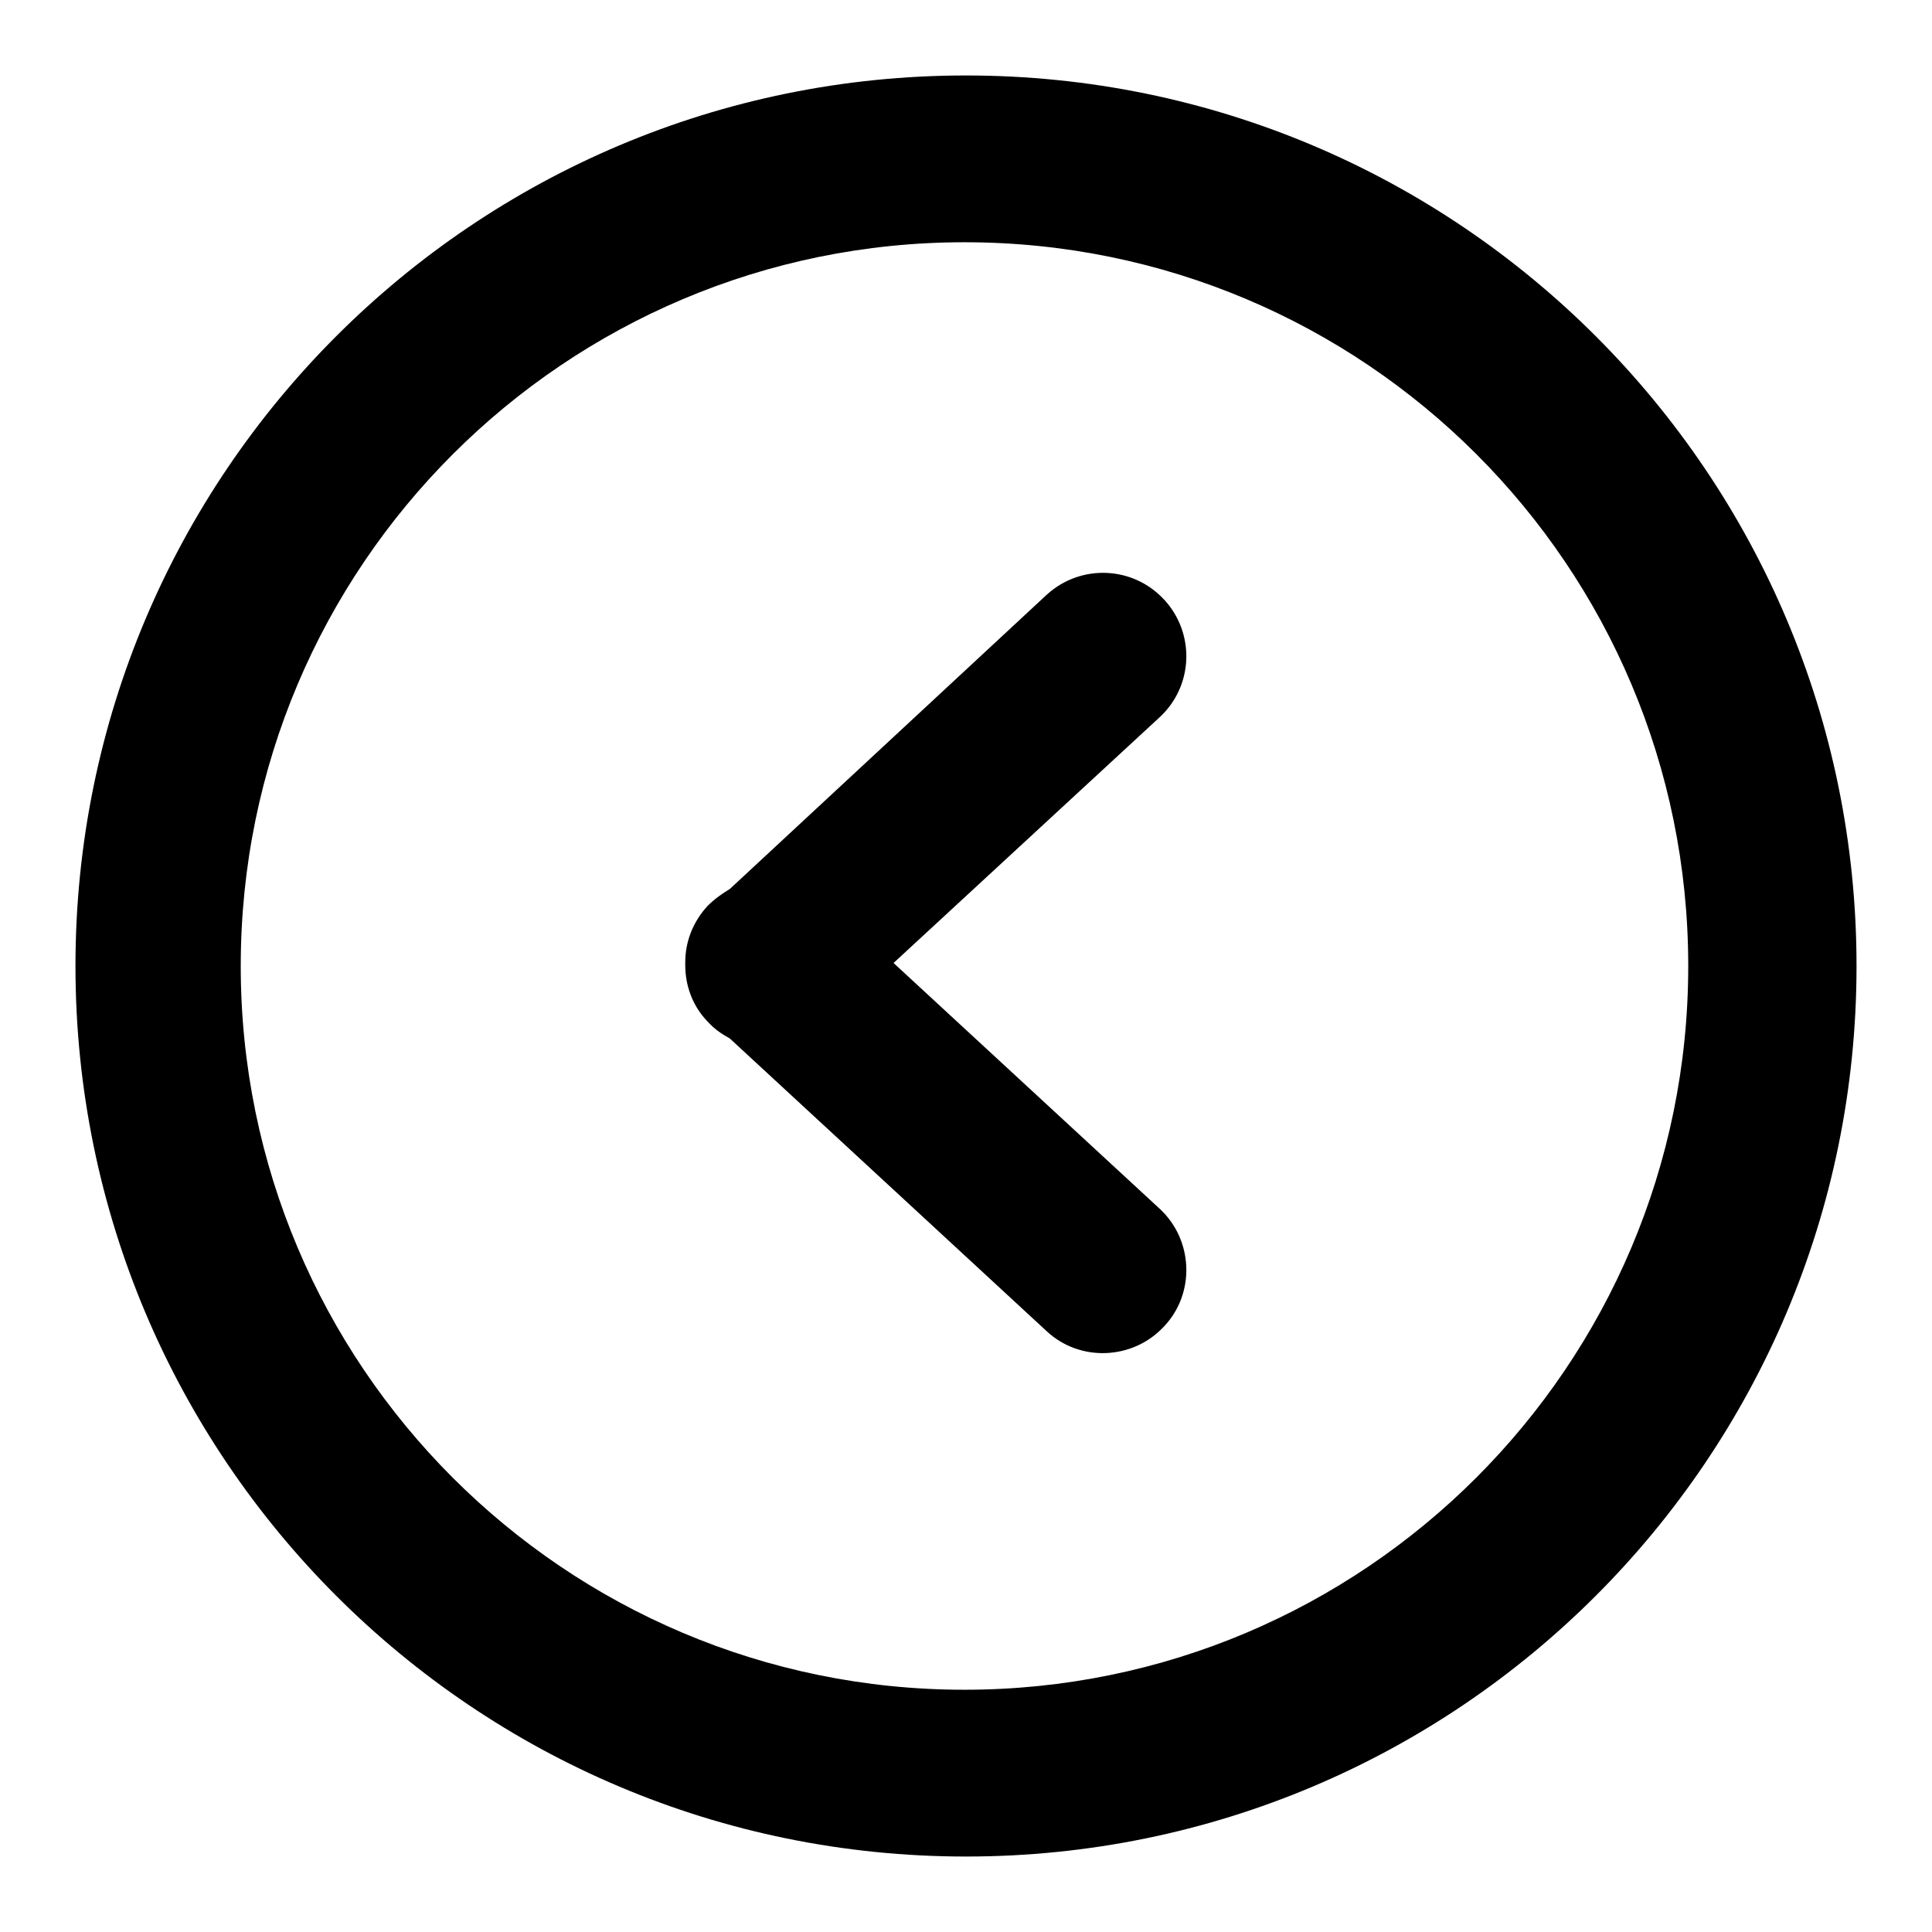 <?xml version="1.0" encoding="utf-8"?>
<!-- Svg Vector Icons : http://www.onlinewebfonts.com/icon -->
<!DOCTYPE svg PUBLIC "-//W3C//DTD SVG 1.1//EN" "http://www.w3.org/Graphics/SVG/1.1/DTD/svg11.dtd">
<svg version="1.1" xmlns="http://www.w3.org/2000/svg" xmlns:xlink="http://www.w3.org/1999/xlink" x="0px" y="0px" viewBox="0 0 256 256" enable-background="new 0 0 256 256" xml:space="preserve">
<g><g><path fill="#000000" d="M10,128c0,65.2,52.8,118,118,118c65.2,0,118-52.8,118-118c0-65.2-52.8-118-118-118C62.8,10,10,62.8,10,128z M223.7,128c0,53-43,95.9-95.9,95.9c-53,0-95.9-43-95.9-95.9c0-53,43-95.9,95.9-95.9C180.8,32.1,223.7,75,223.7,128z"/><path fill="#000000" d="M96.7,117.8c-1,0.6-2,1.3-2.9,2.2l-0.1,0.1c-1.9,2.1-2.9,4.7-2.9,7.4c0,0.1,0,0.2,0,0.2s0,0.2,0,0.2c0,2.6,0.9,5.3,2.9,7.4l0.1,0.1c0.8,0.9,1.8,1.6,2.9,2.2l42,38.8c4.4,4.1,11.4,3.8,15.5-0.6l0.1-0.1c4.1-4.4,3.8-11.4-0.6-15.5l-35.3-32.6l35.3-32.6c4.4-4.1,4.7-11,0.6-15.5l-0.1-0.1c-4.1-4.4-11-4.7-15.5-0.6L96.7,117.8z"/></g></g>
</svg>